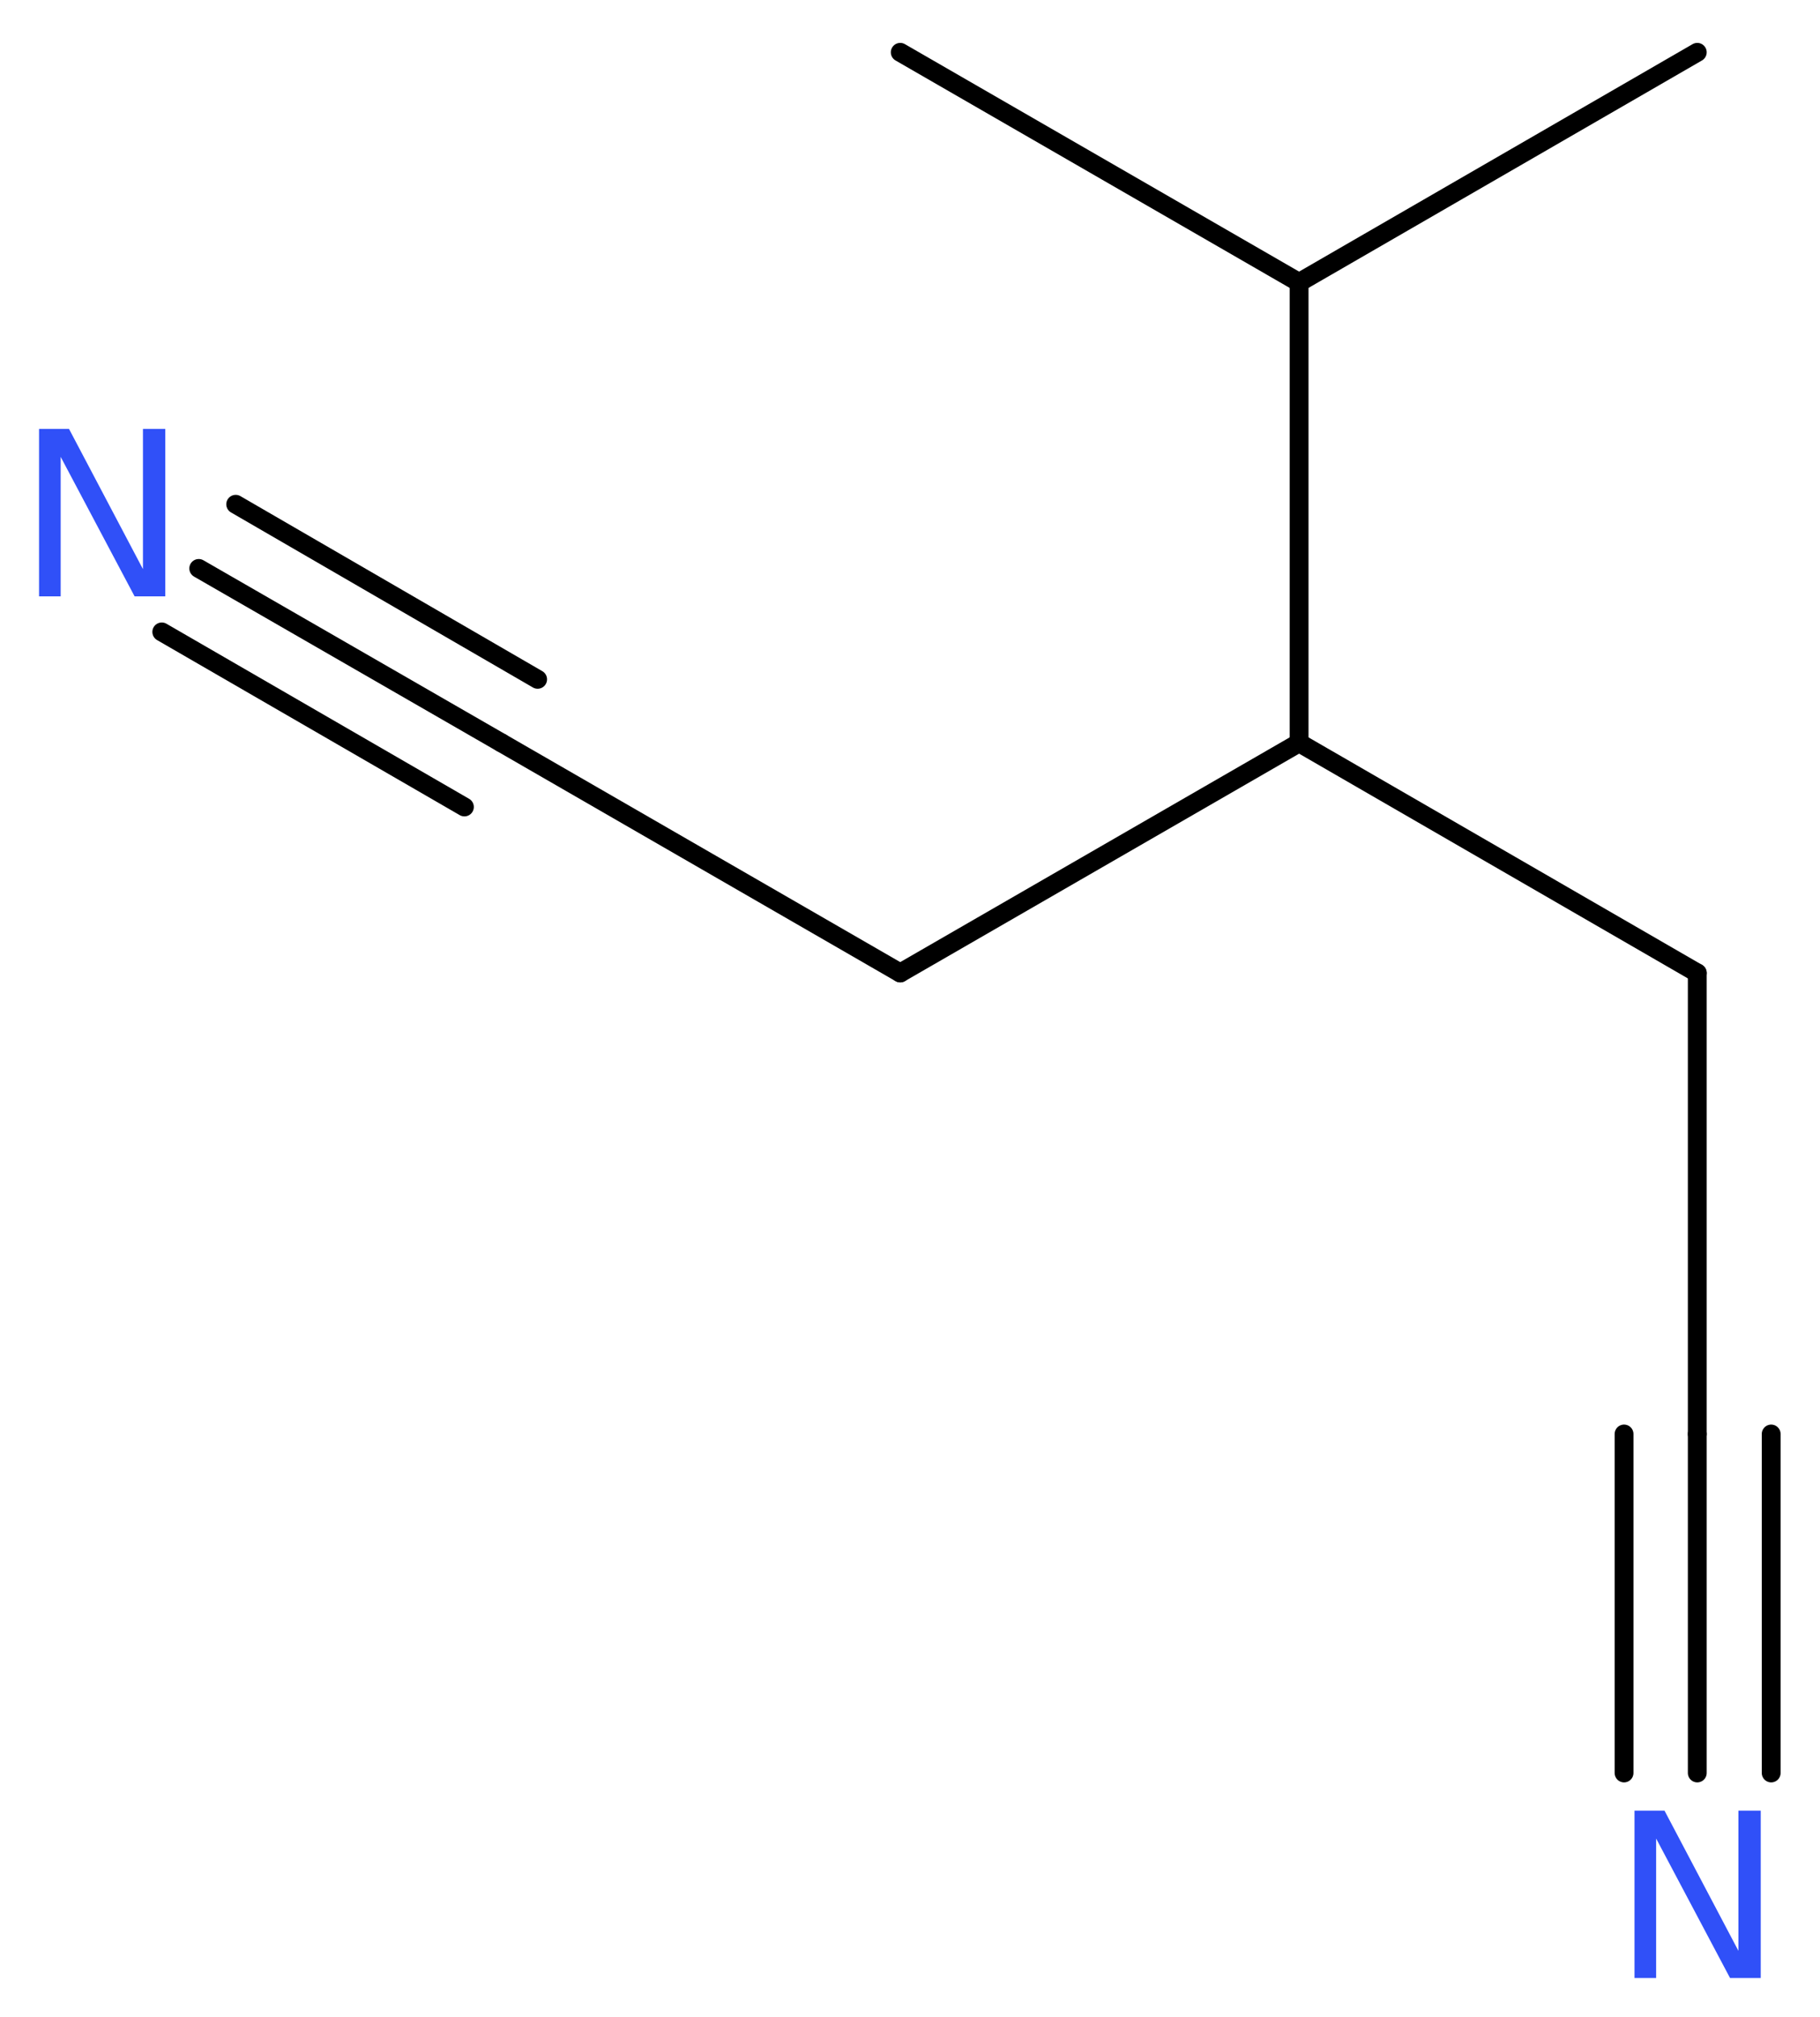 <?xml version='1.0' encoding='UTF-8'?>
<!DOCTYPE svg PUBLIC "-//W3C//DTD SVG 1.1//EN" "http://www.w3.org/Graphics/SVG/1.1/DTD/svg11.dtd">
<svg version='1.2' xmlns='http://www.w3.org/2000/svg' xmlns:xlink='http://www.w3.org/1999/xlink' width='26.1mm' height='28.92mm' viewBox='0 0 26.1 28.92'>
  <desc>Generated by the Chemistry Development Kit (http://github.com/cdk)</desc>
  <g stroke-linecap='round' stroke-linejoin='round' stroke='#000000' stroke-width='.27' fill='#3050F8'>
    <rect x='.0' y='.0' width='27.0' height='29.0' fill='#FFFFFF' stroke='none'/>
    <g id='mol1' class='mol'>
      <line id='mol1bnd1' class='bond' x1='12.91' y1='.75' x2='18.63' y2='4.05'/>
      <line id='mol1bnd2' class='bond' x1='18.63' y1='4.05' x2='24.34' y2='.75'/>
      <line id='mol1bnd3' class='bond' x1='18.63' y1='4.05' x2='18.63' y2='10.65'/>
      <line id='mol1bnd4' class='bond' x1='18.63' y1='10.65' x2='24.34' y2='13.95'/>
      <line id='mol1bnd5' class='bond' x1='24.34' y1='13.95' x2='24.34' y2='20.56'/>
      <g id='mol1bnd6' class='bond'>
        <line x1='24.34' y1='20.56' x2='24.34' y2='25.42'/>
        <line x1='25.4' y1='20.56' x2='25.4' y2='25.42'/>
        <line x1='23.29' y1='20.56' x2='23.29' y2='25.42'/>
      </g>
      <line id='mol1bnd7' class='bond' x1='18.63' y1='10.65' x2='12.91' y2='13.95'/>
      <line id='mol1bnd8' class='bond' x1='12.91' y1='13.95' x2='7.19' y2='10.65'/>
      <g id='mol1bnd9' class='bond'>
        <line x1='7.19' y1='10.65' x2='2.85' y2='8.15'/>
        <line x1='6.66' y1='11.57' x2='2.32' y2='9.06'/>
        <line x1='7.71' y1='9.74' x2='3.38' y2='7.23'/>
      </g>
      <path id='mol1atm7' class='atom' d='M23.44 25.96h.43l1.06 2.01v-2.01h.32v2.4h-.44l-1.06 -2.0v2.0h-.31v-2.4z' stroke='none'/>
      <path id='mol1atm10' class='atom' d='M.56 6.15h.43l1.06 2.01v-2.01h.32v2.4h-.44l-1.06 -2.0v2.0h-.31v-2.4z' stroke='none'/>
    </g>
  </g>
</svg>
